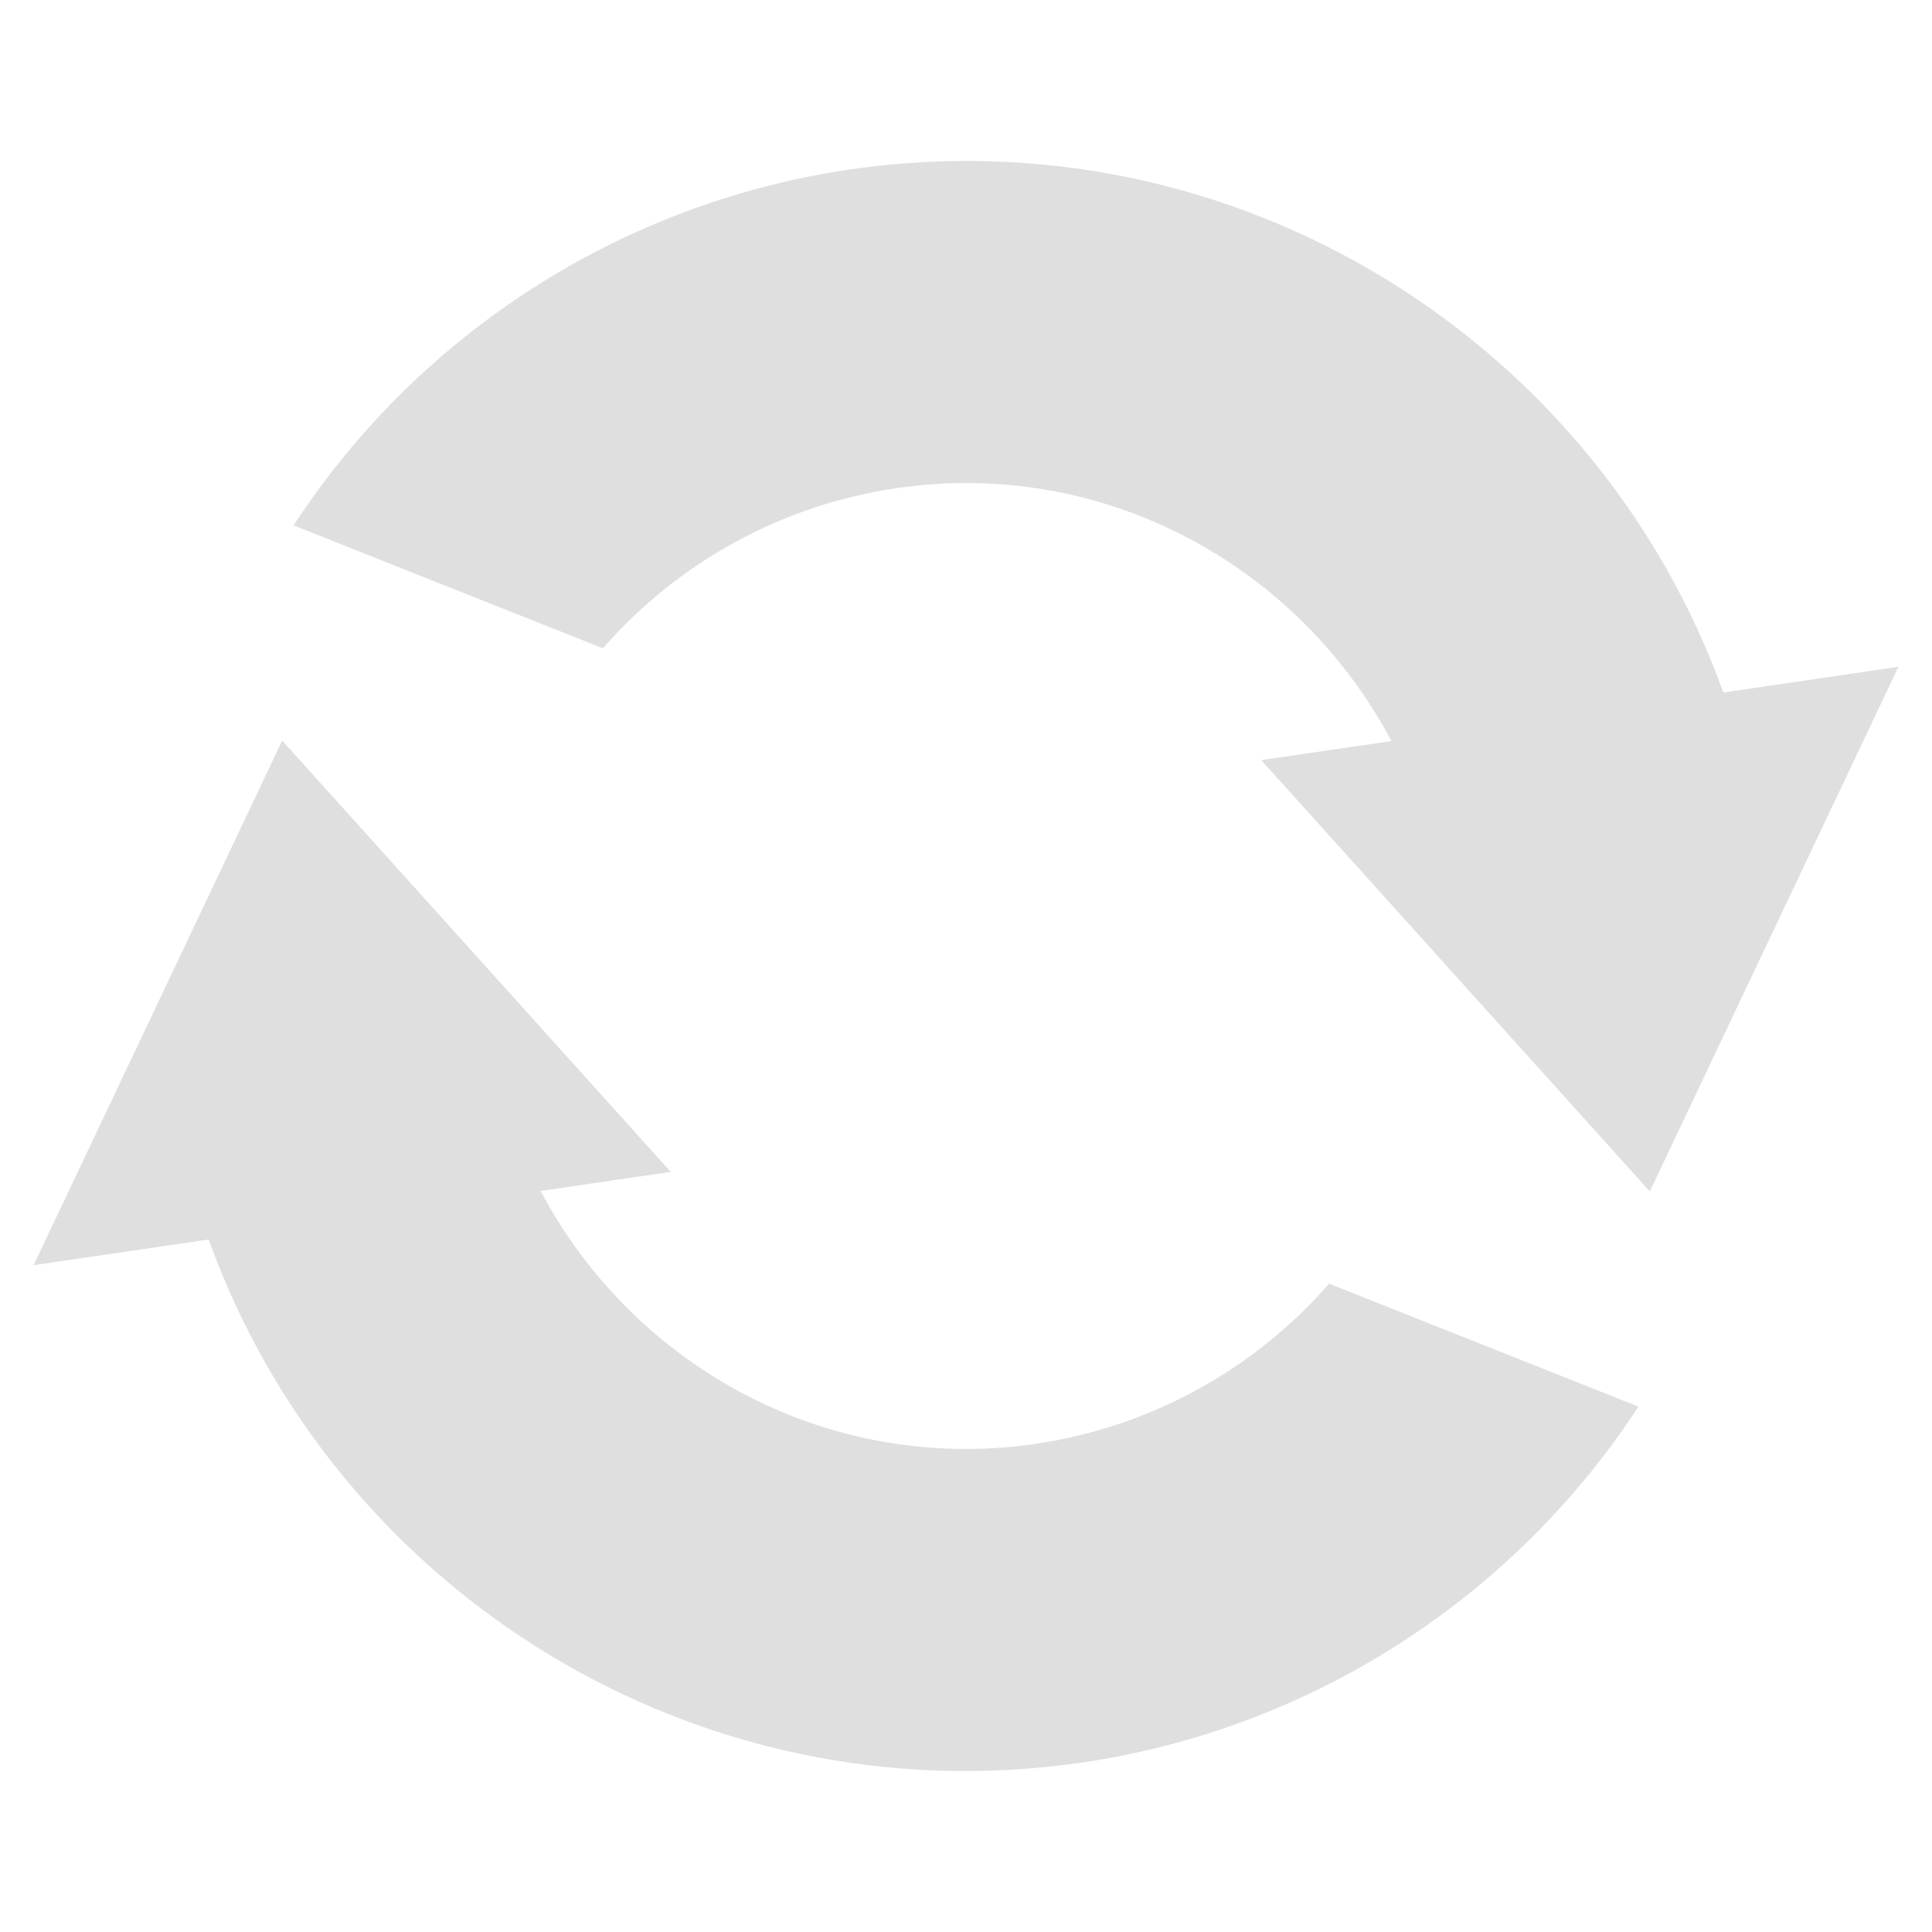 <svg xmlns="http://www.w3.org/2000/svg" width="100%" height="100%" viewBox="0 0 16 16">
 <defs>
  <style id="current-color-scheme" type="text/css">
   .ColorScheme-Text { color:#dfdfdf; } .ColorScheme-Highlight { color:#4285f4; } .ColorScheme-NeutralText { color:#ff9800; } .ColorScheme-PositiveText { color:#4caf50; } .ColorScheme-NegativeText { color:#f44336; }
  </style>
 </defs>
 <path style="fill:currentColor" class="ColorScheme-Text" d="m8.966 14.596c-3.192.467-6.186-1.409-7.238-4.331l-1.45.213 2.059-4.345 3.218 3.572-1.078.158c.77 1.454 2.381 2.347 4.102 2.094.941-.139 1.802-.609 2.428-1.326l2.562 1.018c-1.043 1.595-2.718 2.669-4.603 2.947zm4.697-4.729-3.218-3.572 1.078-.158c-.77-1.454-2.381-2.347-4.102-2.094-.941.139-1.802.609-2.428 1.326l-2.562-1.018c1.043-1.595 2.718-2.669 4.603-2.947 3.192-.467 6.186 1.409 7.238 4.331l1.45-.213z" fill="#dfdfdf"/>
</svg>
